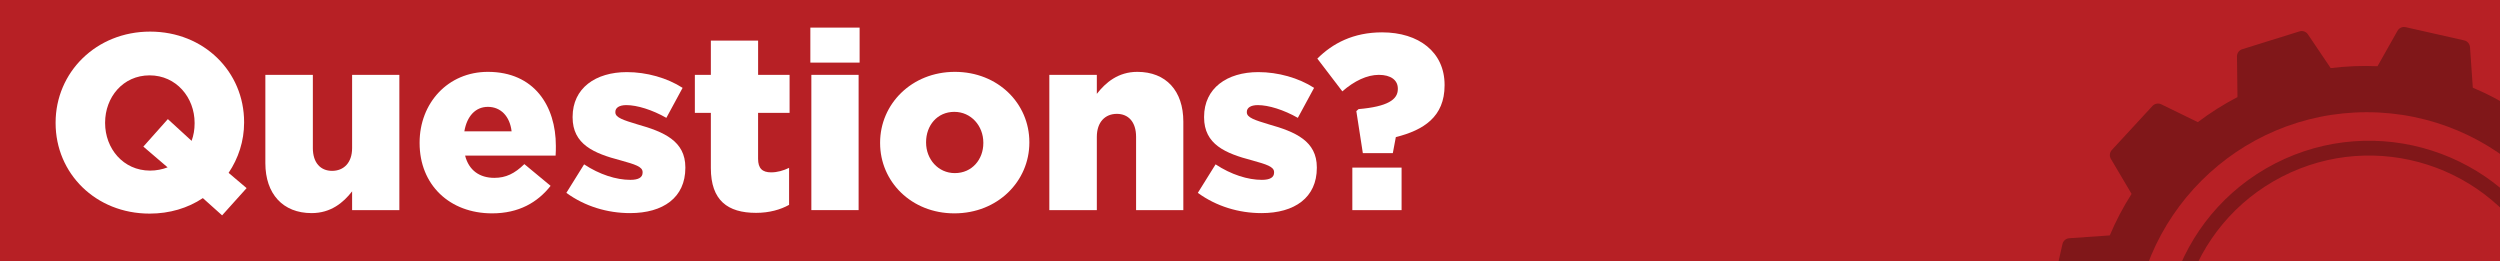 <?xml version="1.0" encoding="utf-8"?>
<!-- Generator: Adobe Illustrator 27.4.1, SVG Export Plug-In . SVG Version: 6.00 Build 0)  -->
<svg version="1.1" id="Layer_1" xmlns="http://www.w3.org/2000/svg" xmlns:xlink="http://www.w3.org/1999/xlink" x="0px" y="0px"
	 viewBox="0 0 1200 125.37" style="enable-background:new 0 0 1200 125.37;" xml:space="preserve">
<style type="text/css">
	.st0{fill:#B72025;}
	.st1{clip-path:url(#SVGID_00000016762881518445016280000008067601711146226352_);}
	.st2{fill:#801719;}
	.st3{fill:none;}
	.st4{fill:#FFFFFF;}
</style>
<rect class="st0" width="1200" height="125.37"/>
<g>
	<g>
		<defs>
			<rect id="SVGID_1_" width="1200" height="125.37"/>
		</defs>
		<clipPath id="SVGID_00000093887718089113630490000001579522623994431106_">
			<use xlink:href="#SVGID_1_"  style="overflow:visible;"/>
		</clipPath>
		<g style="clip-path:url(#SVGID_00000093887718089113630490000001579522623994431106_);">
			<path class="st2" d="M1092.07,78.46c-48.49,24.93-67.58,84.45-42.65,132.94c24.93,48.49,84.45,67.58,132.94,42.65
				s67.58-84.45,42.65-132.94C1200.03,72.68,1140.56,53.6,1092.07,78.46z M1179.09,247.71c-44.98,23.13-100.2,5.41-123.33-39.57
				s-5.41-100.2,39.57-123.33s100.2-5.41,123.33,39.57C1241.73,169.37,1224.03,224.54,1179.09,247.71z"/>
			<path class="st2" d="M1285.19,180.18l-17.01-9.6c0.33-7.51,0.03-15.02-0.9-22.48l16.19-10.92c1.32-0.88,1.9-2.52,1.44-4.03
				l-8.56-27.48c-0.46-1.52-1.87-2.55-3.46-2.54l-19.52,0.25c-3.47-6.67-7.49-13.04-12.04-19.03l8.56-17.54
				c0.7-1.43,0.38-3.14-0.79-4.22l-21.14-19.51c-1.17-1.08-2.9-1.26-4.27-0.45l-16.8,9.93c-6.34-4.05-13.01-7.55-19.94-10.47
				l-1.35-19.47c-0.12-1.58-1.26-2.9-2.81-3.24l-28.07-6.34c-1.55-0.35-3.14,0.36-3.92,1.74l-9.59,17.01
				c-7.51-0.33-15.02-0.02-22.48,0.9l-10.92-16.19c-0.88-1.32-2.52-1.9-4.04-1.44l-27.48,8.56c-1.52,0.46-2.55,1.87-2.54,3.46
				l0.24,19.52c-6.67,3.47-13.04,7.49-19.03,12.03l-17.54-8.56c-1.43-0.7-3.15-0.38-4.23,0.79L1013.68,72
				c-1.08,1.17-1.26,2.9-0.45,4.27l9.93,16.8c-4.05,6.34-7.55,13-10.47,19.93l-19.47,1.35c-1.58,0.12-2.9,1.26-3.24,2.81
				l-6.34,28.07c-0.34,1.55,0.37,3.14,1.74,3.92l17.01,9.6c-0.33,7.51-0.03,15.02,0.9,22.48l-16.19,10.92
				c-1.32,0.89-1.89,2.53-1.42,4.05l8.56,27.48c0.47,1.52,1.87,2.55,3.46,2.54l19.51-0.25c3.47,6.67,7.49,13.04,12.04,19.03
				l-8.56,17.54c-0.7,1.43-0.38,3.14,0.79,4.22l21.14,19.51c1.17,1.08,2.9,1.26,4.27,0.45l16.8-9.93
				c6.34,4.05,13.01,7.55,19.94,10.47l1.36,19.46c0.11,1.58,1.26,2.9,2.81,3.24l28.07,6.34c1.55,0.35,3.14-0.36,3.92-1.74
				l9.59-17.01c7.51,0.33,15.02,0.02,22.48-0.9l10.92,16.19c0.88,1.32,2.52,1.9,4.03,1.44l27.48-8.56c1.52-0.46,2.55-1.87,2.54-3.46
				l-0.24-19.52c6.67-3.47,13.04-7.49,19.03-12.03l17.54,8.56c1.43,0.7,3.15,0.38,4.23-0.79l19.51-21.14
				c1.08-1.17,1.26-2.9,0.45-4.27l-9.93-16.8c4.05-6.34,6.4-13.61,10.47-19.93l19.46-1.36c1.58-0.12,2.9-1.26,3.24-2.81l6.34-28.07
				C1287.29,182.55,1286.58,180.96,1285.19,180.18z M1136.05,278.34c-61.99,0-112.24-50.25-112.24-112.24
				s50.25-112.24,112.24-112.24s112.24,50.25,112.24,112.24S1198.04,278.34,1136.05,278.34z"/>
		</g>
	</g>
</g>
<g>
	<rect x="22.01" y="13.25" class="st3" width="838" height="90.74"/>
	<path class="st4" d="M106.61,103.37l-9.24-8.28c-7.2,4.8-15.96,7.44-25.56,7.44c-25.92,0-45.12-19.32-45.12-43.44v-0.24
		c0-24.12,19.44-43.68,45.36-43.68s45.12,19.32,45.12,43.44v0.24c0,8.88-2.76,17.16-7.44,24.12l8.64,7.32L106.61,103.37z
		 M80.45,80.33l-11.64-9.96l11.76-13.2l11.4,10.44c0.96-2.64,1.44-5.4,1.44-8.4v-0.24c0-12.12-8.76-22.8-21.6-22.8
		c-12.84,0-21.36,10.56-21.36,22.68v0.24c0,12.12,8.64,22.8,21.6,22.8C75.05,81.89,77.93,81.29,80.45,80.33z"/>
	<path class="st4" d="M127.37,78.29V35.93h22.8v35.16c0,7.08,3.72,10.92,9.24,10.92c5.52,0,9.6-3.84,9.6-10.92V35.93h22.68v64.92
		h-22.68v-9c-4.2,5.4-10.2,10.44-19.44,10.44C135.77,102.29,127.37,93.05,127.37,78.29z"/>
	<path class="st4" d="M201.41,68.69v-0.24c0-18.96,13.56-33.96,32.76-33.96c22.32,0,32.64,16.44,32.64,35.52
		c0,1.44,0,3.12-0.12,4.68h-43.44c1.8,7.08,6.96,10.68,14.04,10.68c5.52,0,9.72-2.04,14.4-6.6l12.6,10.44
		c-6.24,7.92-15.24,13.2-28.08,13.2C215.81,102.41,201.41,88.73,201.41,68.69z M245.57,63.05c-0.84-7.2-5.16-11.76-11.4-11.76
		c-6,0-10.08,4.56-11.28,11.76H245.57z"/>
	<path class="st4" d="M271.85,92.57l8.52-13.68c7.44,4.92,15.48,7.44,22.2,7.44c3.96,0,5.88-1.2,5.88-3.48v-0.24
		c0-2.64-3.72-3.72-10.56-5.64c-12.84-3.36-23.04-7.68-23.04-20.64v-0.24c0-13.8,11.04-21.48,26.04-21.48
		c9.48,0,19.32,2.76,26.76,7.56l-7.8,14.4c-6.72-3.84-14.04-6.12-19.2-6.12c-3.48,0-5.28,1.32-5.28,3.24v0.24
		c0,2.52,3.84,3.72,10.56,5.76c12.84,3.6,23.04,8.04,23.04,20.64v0.24c0,14.28-10.68,21.72-26.52,21.72
		C291.53,102.29,280.73,99.05,271.85,92.57z"/>
	<path class="st4" d="M341.21,80.69V54.17h-7.68V35.93h7.68V19.49h22.68v16.44H379v18.24h-15.12v22.08c0,4.56,2.04,6.48,6.24,6.48
		c3,0,5.88-0.84,8.64-2.16v17.76c-4.08,2.28-9.48,3.84-15.84,3.84C349.25,102.17,341.21,96.17,341.21,80.69z"/>
	<path class="st4" d="M388.97,13.25h23.64v16.8h-23.64V13.25z M389.45,35.93h22.68v64.92h-22.68V35.93z"/>
	<path class="st4" d="M422.45,68.69v-0.24c0-18.48,15.12-33.96,35.88-33.96c20.76,0,35.76,15.24,35.76,33.72v0.24
		c0,18.48-15.12,33.96-36,33.96C437.44,102.41,422.45,87.17,422.45,68.69z M472,68.69v-0.24c0-8.04-5.88-14.76-13.92-14.76
		c-8.28,0-13.56,6.6-13.56,14.52v0.24c0,7.92,5.76,14.64,13.8,14.64C466.6,83.09,472,76.49,472,68.69z"/>
	<path class="st4" d="M503.68,35.93h22.8v9.12c4.2-5.4,10.2-10.56,19.44-10.56c13.8,0,22.08,9.12,22.08,23.88v42.48h-22.68V65.69
		c0-7.2-3.72-11.04-9.24-11.04c-5.52,0-9.6,3.84-9.6,11.04v35.16h-22.8V35.93z"/>
	<path class="st4" d="M574.96,92.57l8.52-13.68c7.44,4.92,15.48,7.44,22.2,7.44c3.96,0,5.88-1.2,5.88-3.48v-0.24
		c0-2.64-3.72-3.72-10.56-5.64c-12.84-3.36-23.04-7.68-23.04-20.64v-0.24c0-13.8,11.04-21.48,26.04-21.48
		c9.48,0,19.32,2.76,26.76,7.56l-7.8,14.4c-6.72-3.84-14.04-6.12-19.2-6.12c-3.48,0-5.28,1.32-5.28,3.24v0.24
		c0,2.52,3.84,3.72,10.56,5.76c12.84,3.6,23.04,8.04,23.04,20.64v0.24c0,14.28-10.68,21.72-26.52,21.72
		C594.64,102.29,583.84,99.05,574.96,92.57z"/>
	<path class="st4" d="M651.04,53.33l1.08-0.96c13.92-1.2,18.84-4.56,18.84-9.6v-0.24c0-4.08-3.36-6.6-9.12-6.6
		c-5.64,0-11.76,2.88-17.52,7.92l-12-15.72c7.32-7.32,17.28-12.6,31.08-12.6c17.64,0,30,9.48,30,25.2v0.24
		c0,15.12-10.08,21.48-23.4,24.84l-1.44,7.68h-14.4L651.04,53.33z M649.12,80.45h23.64v20.4h-23.64V80.45z"/>
</g>
</svg>
